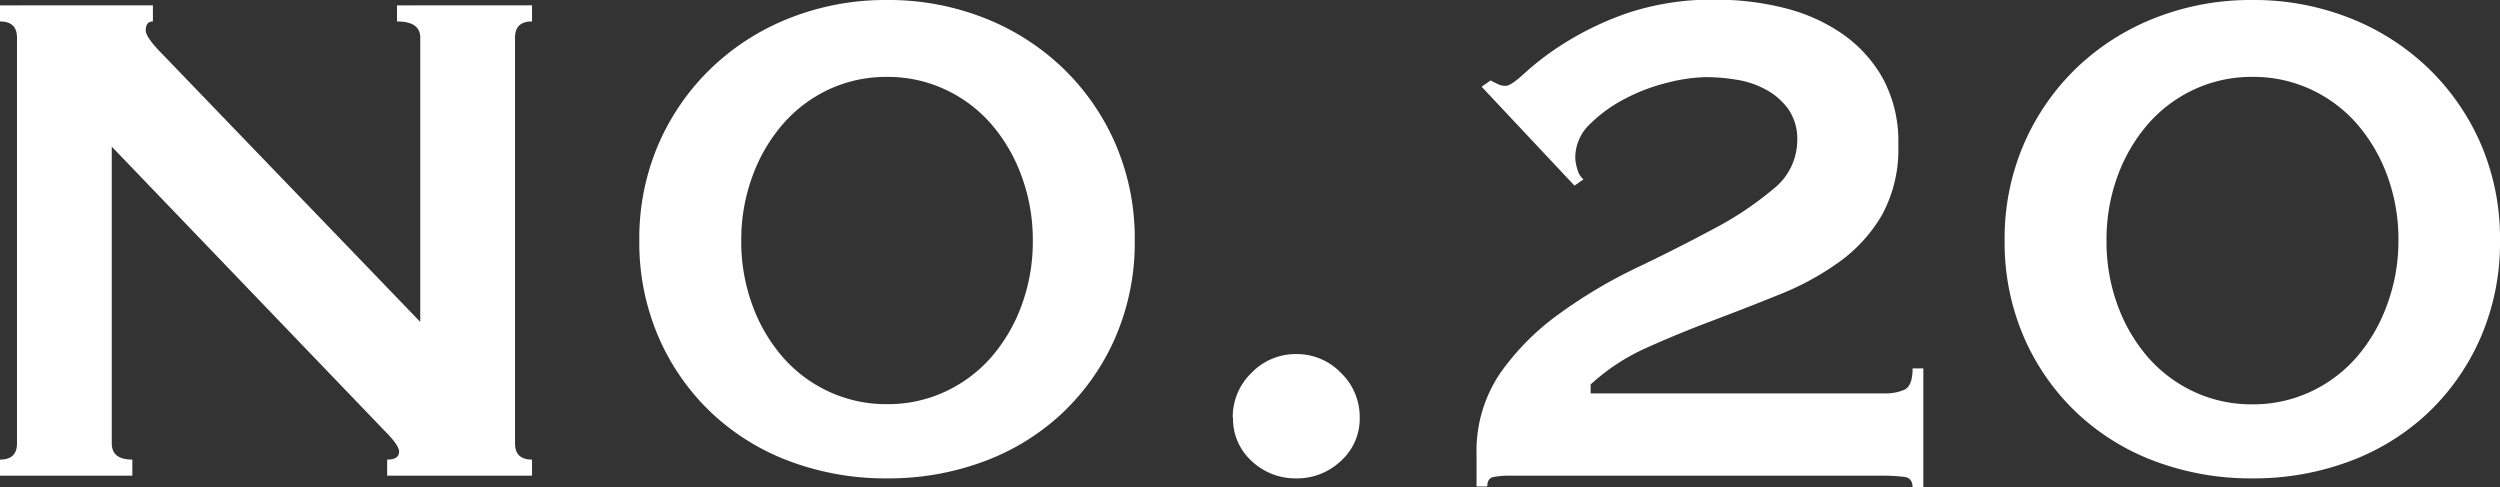 <svg xmlns="http://www.w3.org/2000/svg" width="41.939" height="8.175" viewBox="0 0 41.939 8.175">
  <rect x="0" y="0" width="41.939" height="8.175" fill="#333333" stroke="none"/>
  <path id="パス_87520" data-name="パス 87520" d="M1.365-.27q.285,0,.285-.27V-7.35q0-.27-.285-.27v-.27H3.93v.27q-.12,0-.12.15,0,.12.3.42L8.415-2.58V-7.35q0-.27-.39-.27v-.27H10.29v.27q-.285,0-.285.27V-.54q0,.27.285.27V0H7.86V-.27q.2,0,.2-.135,0-.105-.24-.345L3.24-5.52V-.54q0,.27.345.27V0H1.365Zm14.88-6.42a2.277,2.277,0,0,0-.975.21A2.322,2.322,0,0,0,14.5-5.9a2.774,2.774,0,0,0-.51.87A3.086,3.086,0,0,0,13.8-3.945a3.086,3.086,0,0,0,.188,1.088,2.774,2.774,0,0,0,.51.87,2.322,2.322,0,0,0,.773.577,2.277,2.277,0,0,0,.975.21,2.277,2.277,0,0,0,.975-.21,2.322,2.322,0,0,0,.772-.577,2.774,2.774,0,0,0,.51-.87,3.086,3.086,0,0,0,.188-1.088A3.086,3.086,0,0,0,18.5-5.033a2.774,2.774,0,0,0-.51-.87,2.322,2.322,0,0,0-.772-.577A2.277,2.277,0,0,0,16.245-6.69Zm0-1.29a4.38,4.38,0,0,1,1.628.3,4.023,4.023,0,0,1,1.32.84,3.944,3.944,0,0,1,.885,1.275,3.988,3.988,0,0,1,.323,1.62,3.988,3.988,0,0,1-.323,1.62,3.86,3.86,0,0,1-.885,1.268,3.889,3.889,0,0,1-1.32.817,4.584,4.584,0,0,1-1.628.285A4.584,4.584,0,0,1,14.618-.24a3.889,3.889,0,0,1-1.32-.817,3.86,3.86,0,0,1-.885-1.268,3.988,3.988,0,0,1-.323-1.62,3.988,3.988,0,0,1,.323-1.62A3.944,3.944,0,0,1,13.3-6.84a4.023,4.023,0,0,1,1.32-.84A4.38,4.38,0,0,1,16.245-7.98Zm5.8,7.005a1.024,1.024,0,0,1,.315-.75,1.024,1.024,0,0,1,.75-.315,1.024,1.024,0,0,1,.75.315,1.024,1.024,0,0,1,.315.75.952.952,0,0,1-.315.727,1.065,1.065,0,0,1-.75.293,1.065,1.065,0,0,1-.75-.293A.952.952,0,0,1,22.05-.975ZM33.63.2h-.18q0-.165-.143-.18A2.946,2.946,0,0,0,33,0H26.685a1.328,1.328,0,0,0-.27.023q-.1.023-.1.158h-.18V-.36a2.326,2.326,0,0,1,.4-1.365,4.226,4.226,0,0,1,1-1,8.273,8.273,0,0,1,1.29-.765q.69-.33,1.29-.653a5.479,5.479,0,0,0,1-.668,1.043,1.043,0,0,0,.4-.81.879.879,0,0,0-.142-.517,1.113,1.113,0,0,0-.368-.33,1.493,1.493,0,0,0-.5-.173,3.192,3.192,0,0,0-.525-.045,2.787,2.787,0,0,0-.63.09,3.13,3.13,0,0,0-.72.27,2.4,2.4,0,0,0-.592.427.775.775,0,0,0-.247.563.688.688,0,0,0,.037.2.321.321,0,0,0,.1.165l-.15.105L26.22-6.525l.15-.105.12.06a.3.3,0,0,0,.135.03q.09,0,.33-.225a4.685,4.685,0,0,1,.66-.495,5.161,5.161,0,0,1,1.05-.5,4.469,4.469,0,0,1,1.5-.225,4.651,4.651,0,0,1,1.117.135,2.968,2.968,0,0,1,.975.428,2.256,2.256,0,0,1,.69.75A2.213,2.213,0,0,1,33.21-5.55a2.3,2.3,0,0,1-.27,1.17,2.551,2.551,0,0,1-.712.788,4.652,4.652,0,0,1-1,.548q-.555.225-1.132.442t-1.11.457a3.46,3.46,0,0,0-.937.615v.15H33a.784.784,0,0,0,.307-.06q.143-.06.143-.36h.18ZM39.15-6.69a2.277,2.277,0,0,0-.975.21A2.322,2.322,0,0,0,37.4-5.9a2.774,2.774,0,0,0-.51.87,3.086,3.086,0,0,0-.187,1.088,3.086,3.086,0,0,0,.188,1.088,2.774,2.774,0,0,0,.51.87,2.322,2.322,0,0,0,.772.577,2.277,2.277,0,0,0,.975.21,2.277,2.277,0,0,0,.975-.21,2.322,2.322,0,0,0,.772-.577,2.774,2.774,0,0,0,.51-.87A3.086,3.086,0,0,0,41.6-3.945a3.086,3.086,0,0,0-.187-1.088,2.774,2.774,0,0,0-.51-.87,2.322,2.322,0,0,0-.772-.577A2.277,2.277,0,0,0,39.15-6.69Zm0-1.29a4.38,4.38,0,0,1,1.627.3,4.023,4.023,0,0,1,1.32.84,3.944,3.944,0,0,1,.885,1.275,3.988,3.988,0,0,1,.322,1.62,3.988,3.988,0,0,1-.322,1.62A3.86,3.86,0,0,1,42.1-1.058a3.889,3.889,0,0,1-1.32.817A4.584,4.584,0,0,1,39.15.045,4.584,4.584,0,0,1,37.522-.24a3.889,3.889,0,0,1-1.32-.817,3.86,3.86,0,0,1-.885-1.268,3.988,3.988,0,0,1-.323-1.62,3.988,3.988,0,0,1,.323-1.62A3.944,3.944,0,0,1,36.2-6.84a4.023,4.023,0,0,1,1.32-.84A4.38,4.38,0,0,1,39.15-7.98Z" transform="translate(-1.365 7.98)" fill="#fff"/>
</svg>
